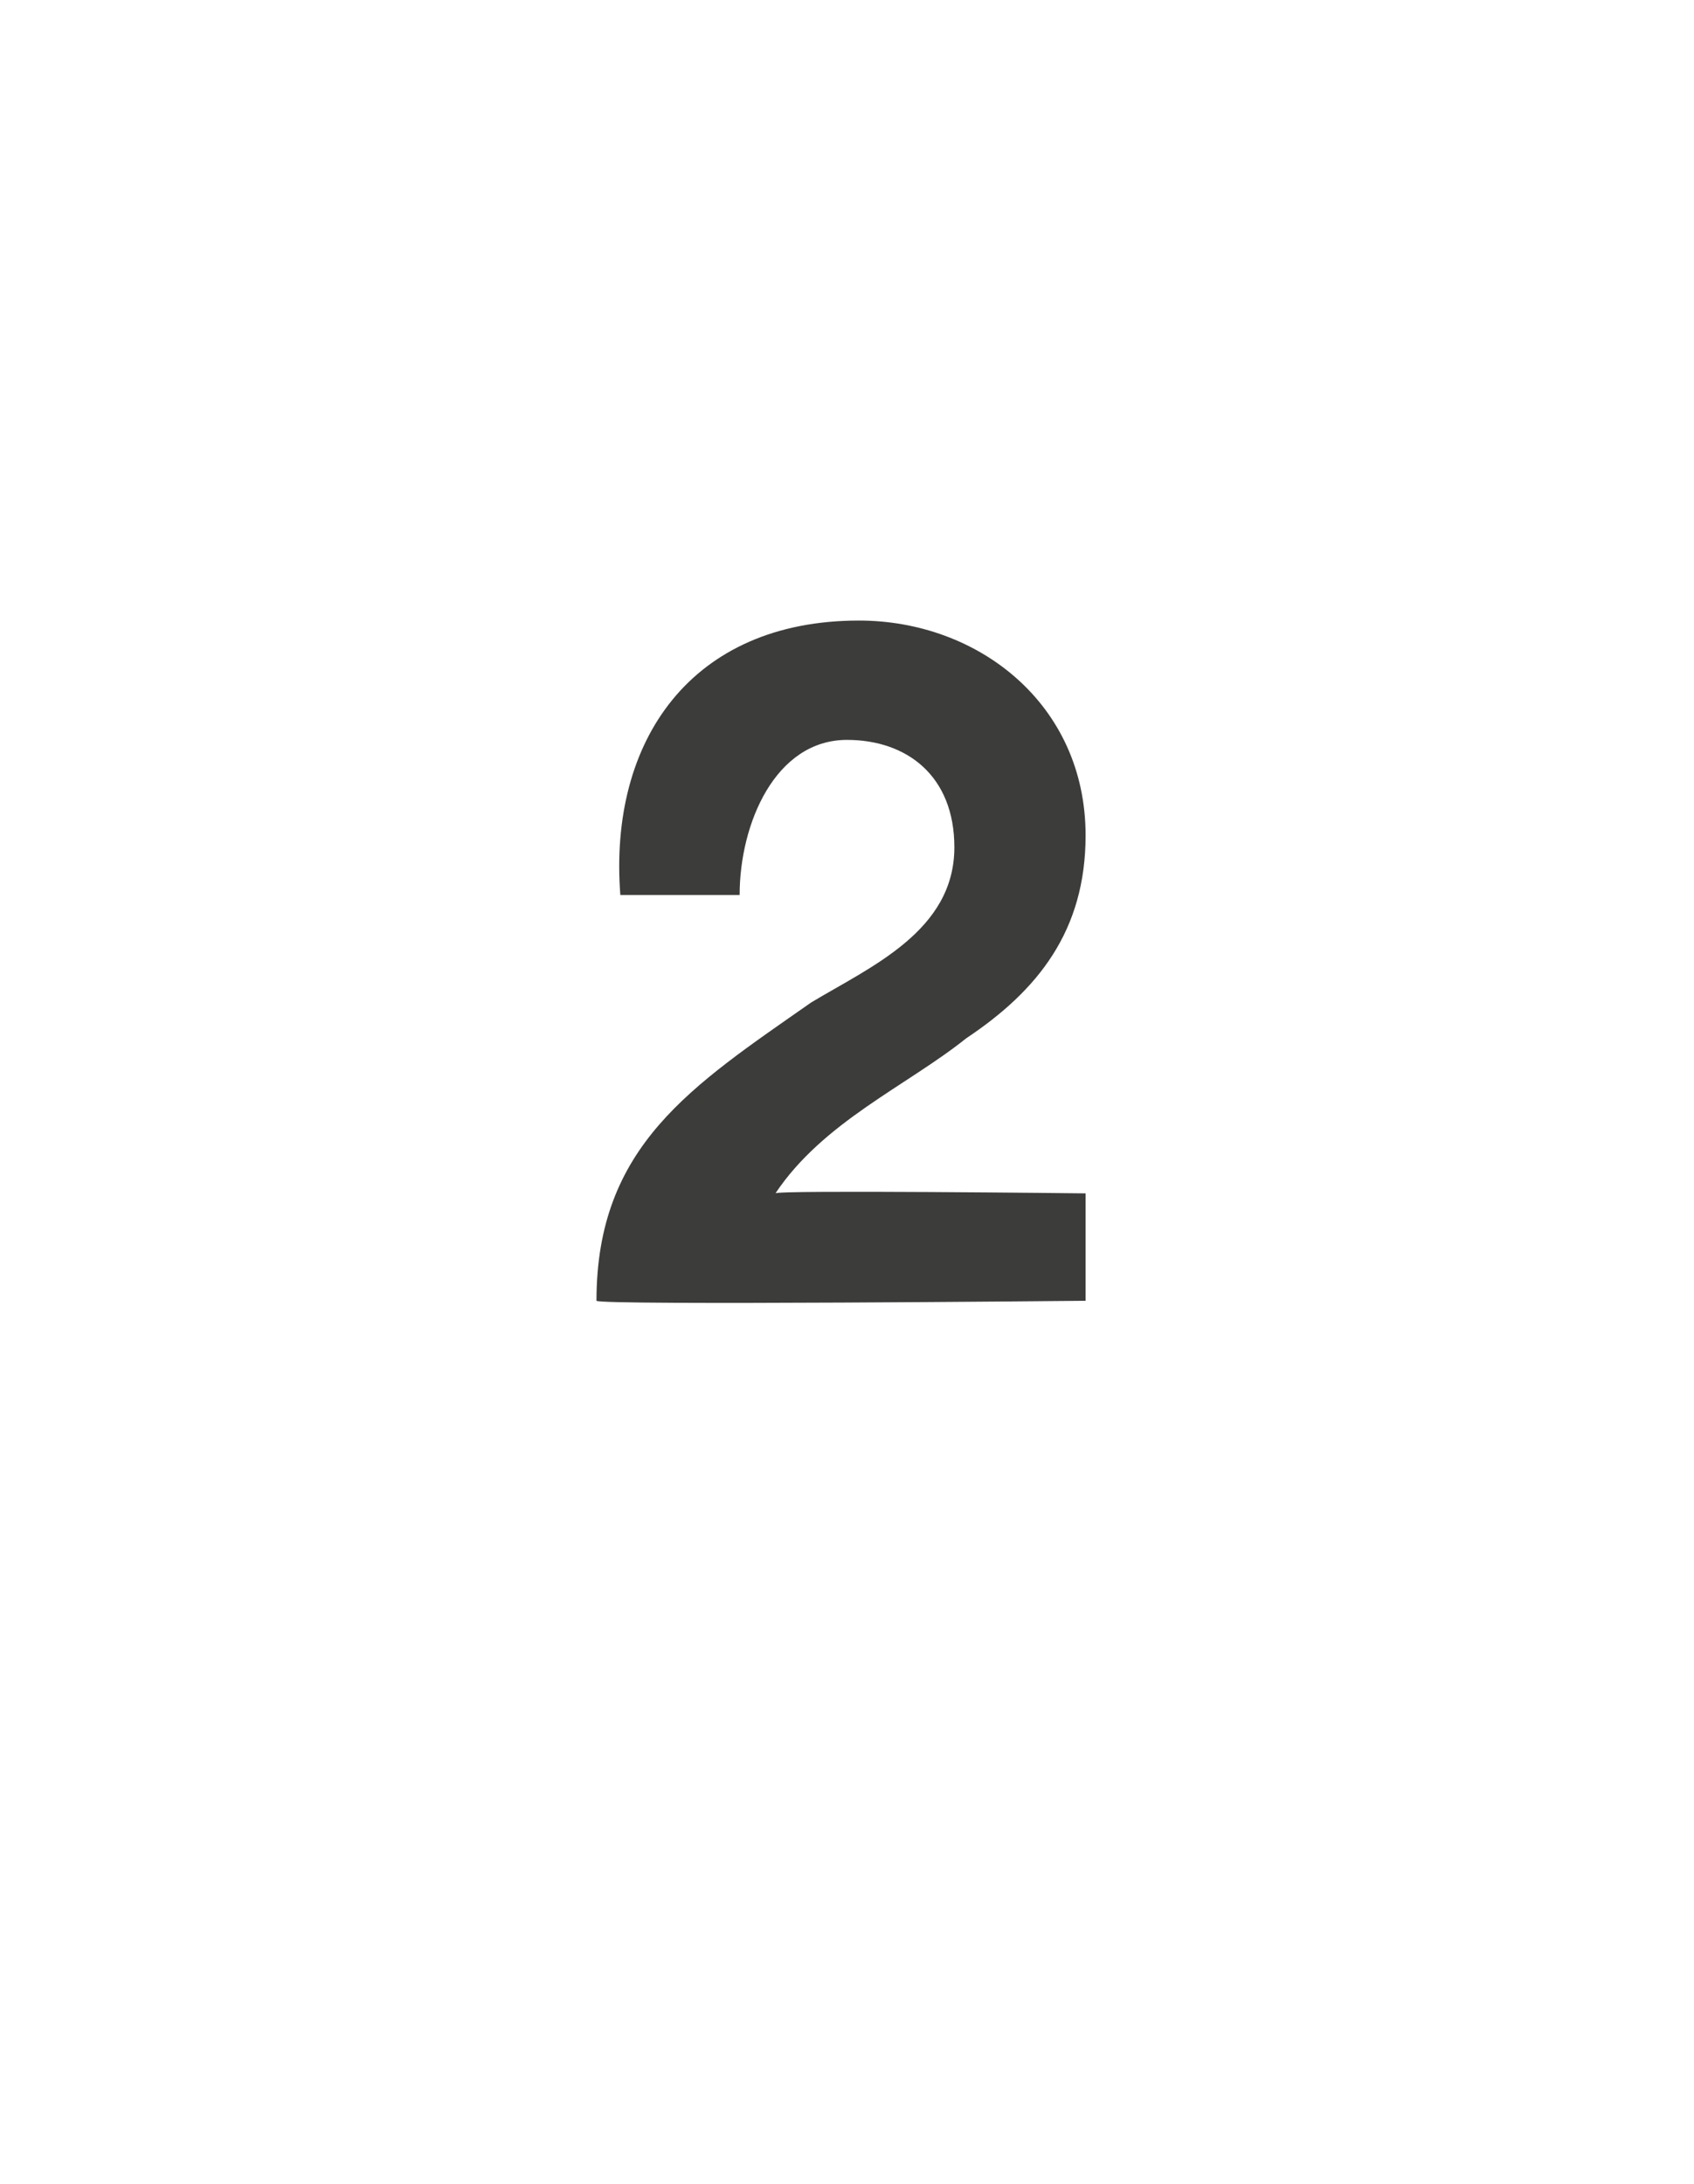 <?xml version="1.0" standalone="no"?><!DOCTYPE svg PUBLIC "-//W3C//DTD SVG 1.1//EN" "http://www.w3.org/Graphics/SVG/1.1/DTD/svg11.dtd"><svg xmlns="http://www.w3.org/2000/svg" version="1.1" width="14.2px" height="18.3px" viewBox="0 -1 14.2 18.3" style="top:-1px">  <desc>2</desc>  <defs/>  <g id="Polygon80284">    <path d="M 5.2 6.5 C 5.1 5.2 5.8 4.2 7.2 4.2 C 8.2 4.2 9.1 4.9 9.1 6 C 9.1 6.8 8.7 7.3 8.1 7.7 C 7.6 8.1 6.9 8.4 6.5 9 C 6.49 8.97 9.1 9 9.1 9 L 9.1 9.9 C 9.1 9.9 5.03 9.94 5 9.9 C 5 8.6 5.8 8.1 6.8 7.4 C 7.3 7.1 8 6.8 8 6.1 C 8 5.5 7.6 5.2 7.1 5.2 C 6.5 5.2 6.2 5.9 6.2 6.5 C 6.2 6.5 5.2 6.5 5.2 6.5 Z " stroke="none" fill="#3c3c3b"/>  </g></svg>